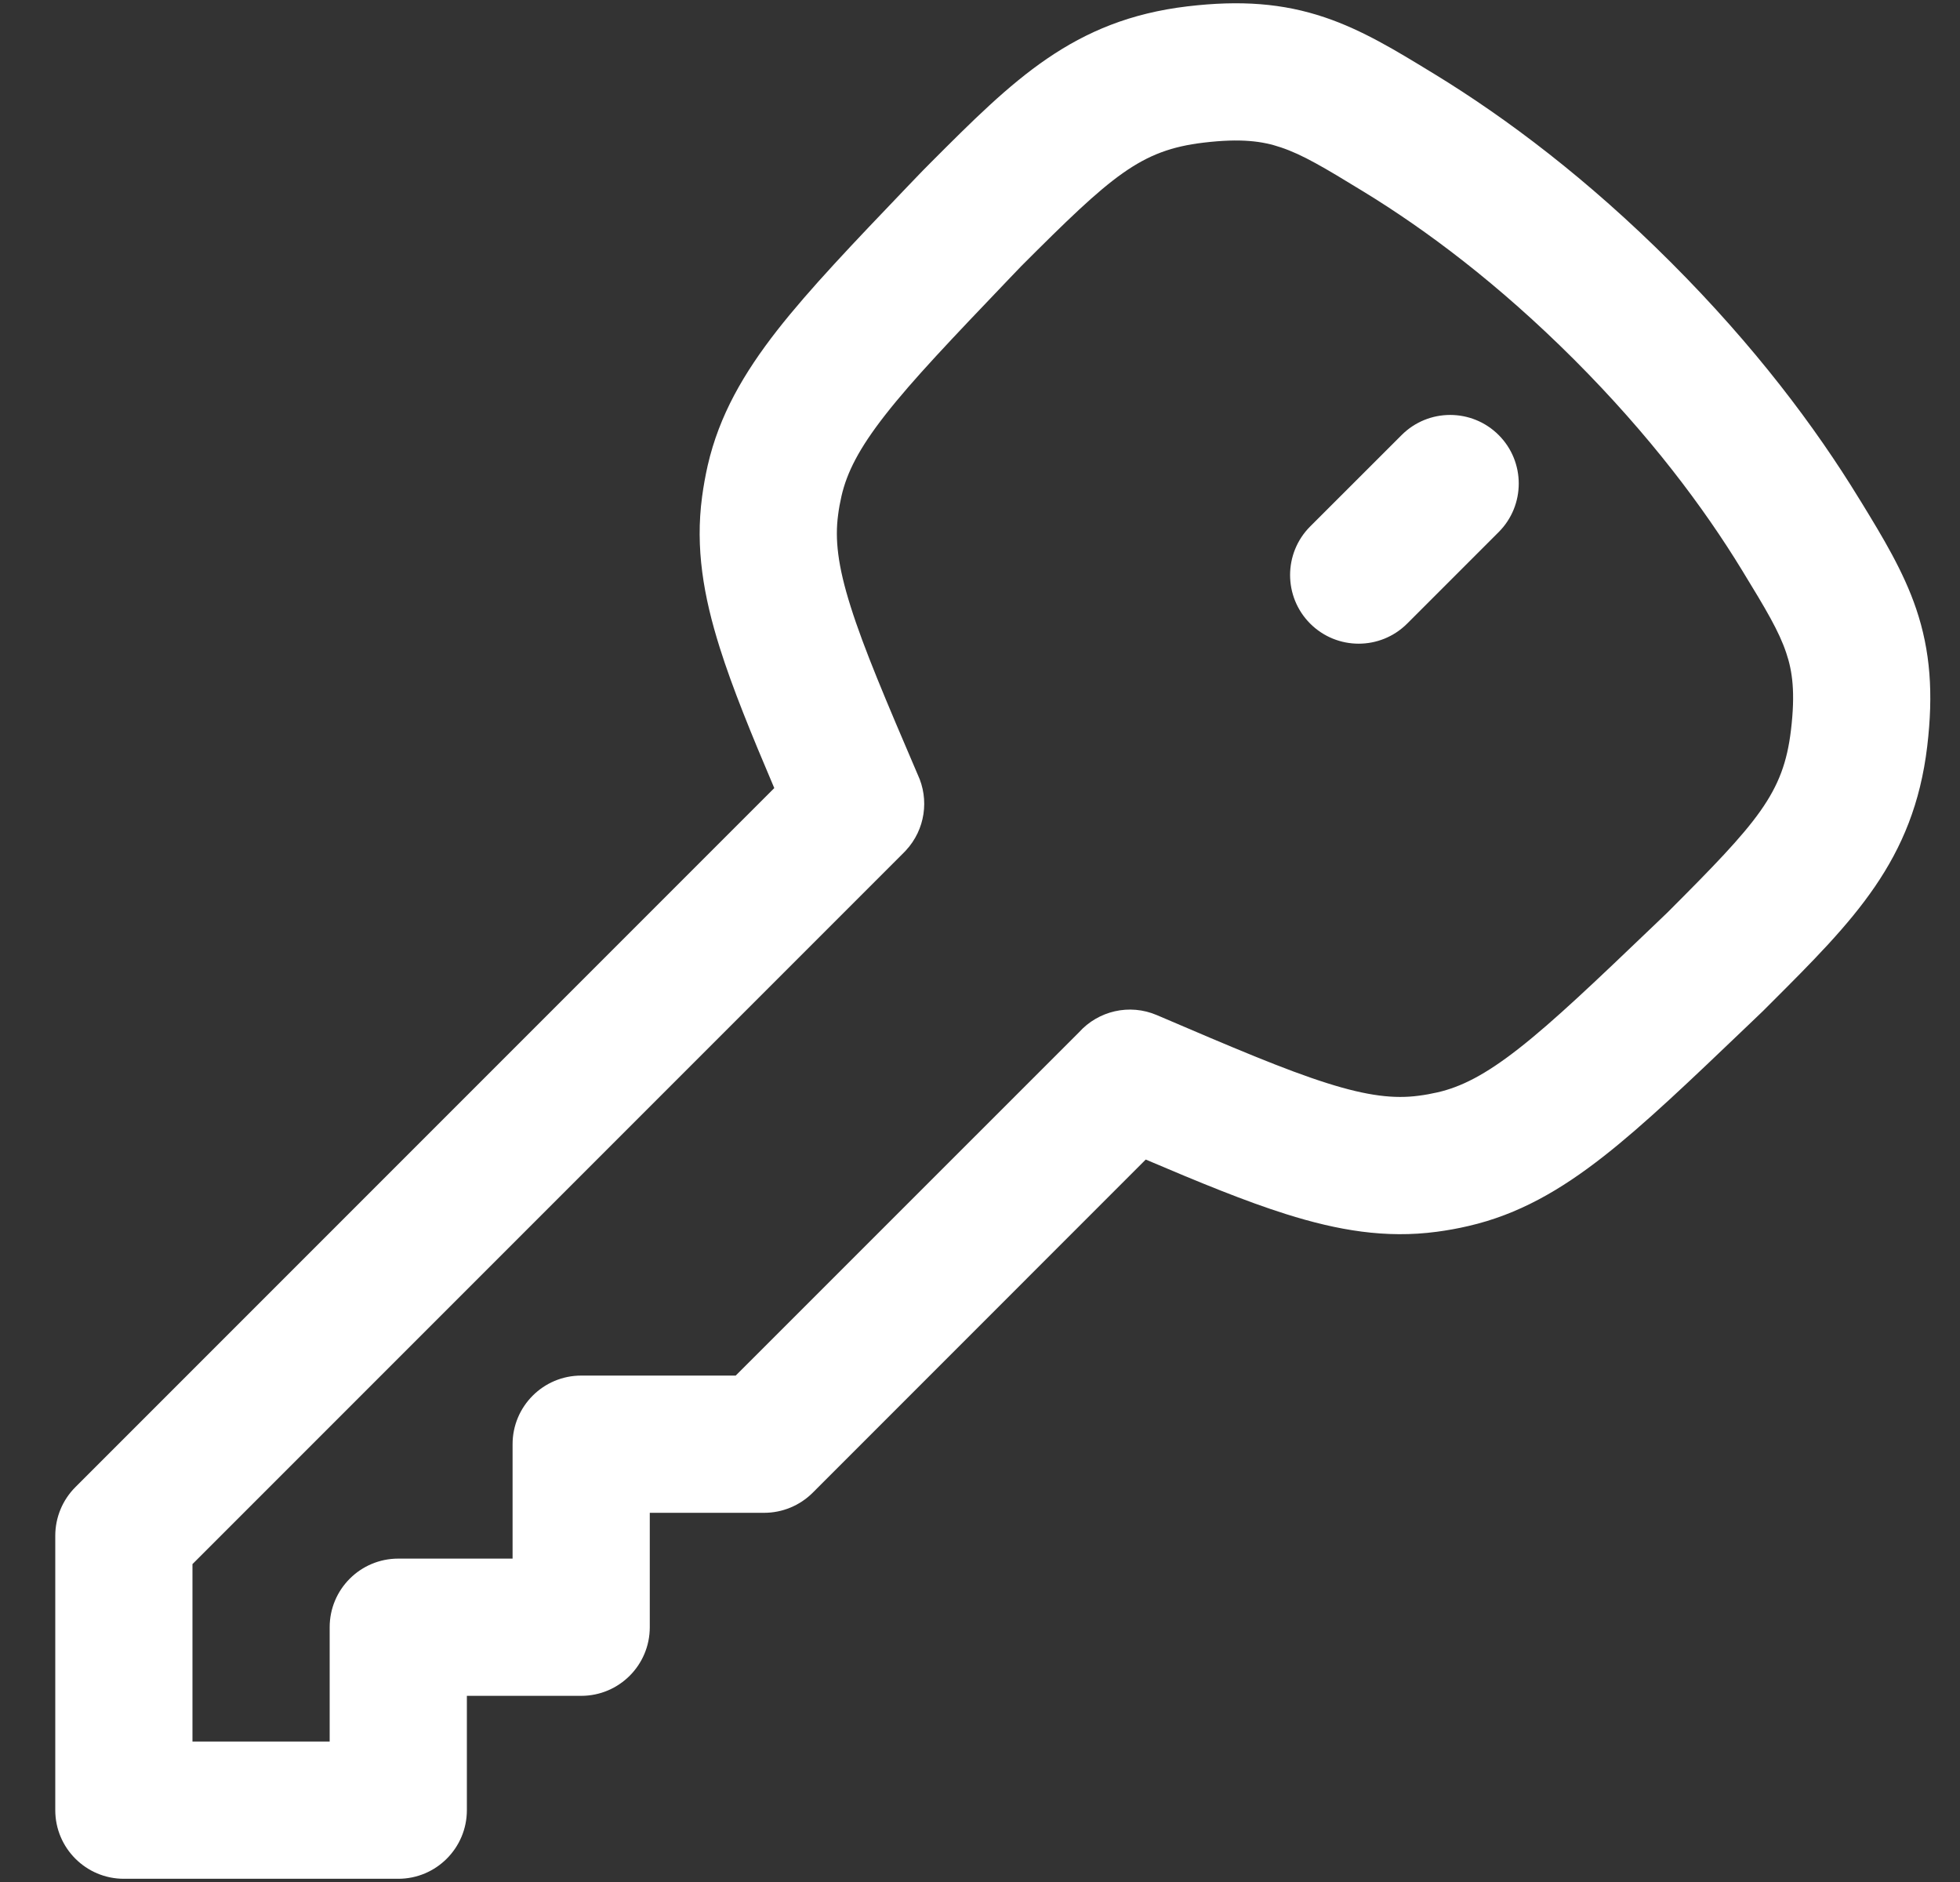 <svg width="25" height="24" viewBox="0 0 25 24" fill="none" xmlns="http://www.w3.org/2000/svg">
<rect x="0" y="0" width="25" height="24" fill="#333333" stroke="none"/>
<path fill-rule="evenodd" clip-rule="evenodd" d="M18.256 0.92L18.304 0.949C19.217 1.508 20.248 2.281 21.315 3.348C22.382 4.415 23.155 5.446 23.713 6.359L23.743 6.407L23.743 6.407C24.013 6.849 24.279 7.285 24.441 7.764C24.622 8.299 24.662 8.843 24.582 9.517C24.409 10.973 23.642 11.739 22.592 12.788L22.5 12.88L22.486 12.894L22.279 13.092C21.561 13.778 20.976 14.338 20.452 14.748C19.905 15.176 19.368 15.488 18.728 15.635C18.596 15.666 18.462 15.69 18.327 15.708C17.676 15.795 17.064 15.691 16.401 15.482C15.887 15.32 15.302 15.08 14.614 14.787L10.366 19.036C10.201 19.2 9.979 19.292 9.747 19.292H8.288V20.751C8.288 21.234 7.897 21.626 7.413 21.626H5.955V23.084C5.955 23.567 5.563 23.959 5.08 23.959H1.58C1.097 23.959 0.705 23.567 0.705 23.084V19.584C0.705 19.352 0.797 19.129 0.961 18.965L9.876 10.05C9.583 9.361 9.343 8.775 9.181 8.261C8.972 7.599 8.868 6.986 8.955 6.336C8.973 6.201 8.997 6.067 9.027 5.935C9.174 5.295 9.487 4.758 9.914 4.211C10.325 3.686 10.884 3.101 11.571 2.383L11.571 2.383L11.571 2.383L11.769 2.177L11.783 2.163L11.874 2.071C12.923 1.021 13.689 0.254 15.146 0.081C15.82 0.001 16.364 0.041 16.899 0.222C17.378 0.383 17.814 0.65 18.256 0.92V0.92ZM14.758 12.946C14.405 12.794 14.007 12.893 13.764 13.163L9.384 17.542H7.413C6.93 17.542 6.538 17.934 6.538 18.417V19.876H5.08C4.597 19.876 4.205 20.267 4.205 20.751V22.209H2.455V19.946L11.527 10.874C11.536 10.865 11.545 10.856 11.553 10.847C11.803 10.579 11.854 10.194 11.706 9.879C11.299 8.929 11.019 8.272 10.85 7.735C10.684 7.211 10.649 6.872 10.69 6.567C10.7 6.486 10.715 6.406 10.733 6.327C10.802 6.027 10.954 5.722 11.293 5.289C11.643 4.841 12.142 4.319 12.866 3.561L13.027 3.393C14.184 2.236 14.546 1.915 15.352 1.819C15.831 1.762 16.104 1.8 16.339 1.88C16.613 1.972 16.886 2.134 17.391 2.443C18.19 2.931 19.111 3.619 20.078 4.585C21.044 5.552 21.732 6.473 22.22 7.272C22.529 7.777 22.691 8.05 22.783 8.324C22.863 8.559 22.901 8.832 22.844 9.31C22.748 10.117 22.426 10.479 21.269 11.636L21.102 11.796C20.344 12.521 19.821 13.02 19.374 13.37C18.941 13.709 18.636 13.861 18.336 13.93C18.257 13.948 18.176 13.963 18.096 13.973C17.791 14.014 17.452 13.979 16.928 13.813C16.386 13.642 15.721 13.358 14.758 12.946ZM19.116 6.785C19.457 6.444 19.457 5.889 19.116 5.548C18.774 5.206 18.22 5.206 17.878 5.548L16.711 6.714C16.37 7.056 16.37 7.61 16.711 7.952C17.053 8.294 17.607 8.294 17.949 7.952L19.116 6.785Z" fill="white"/>
</svg>
